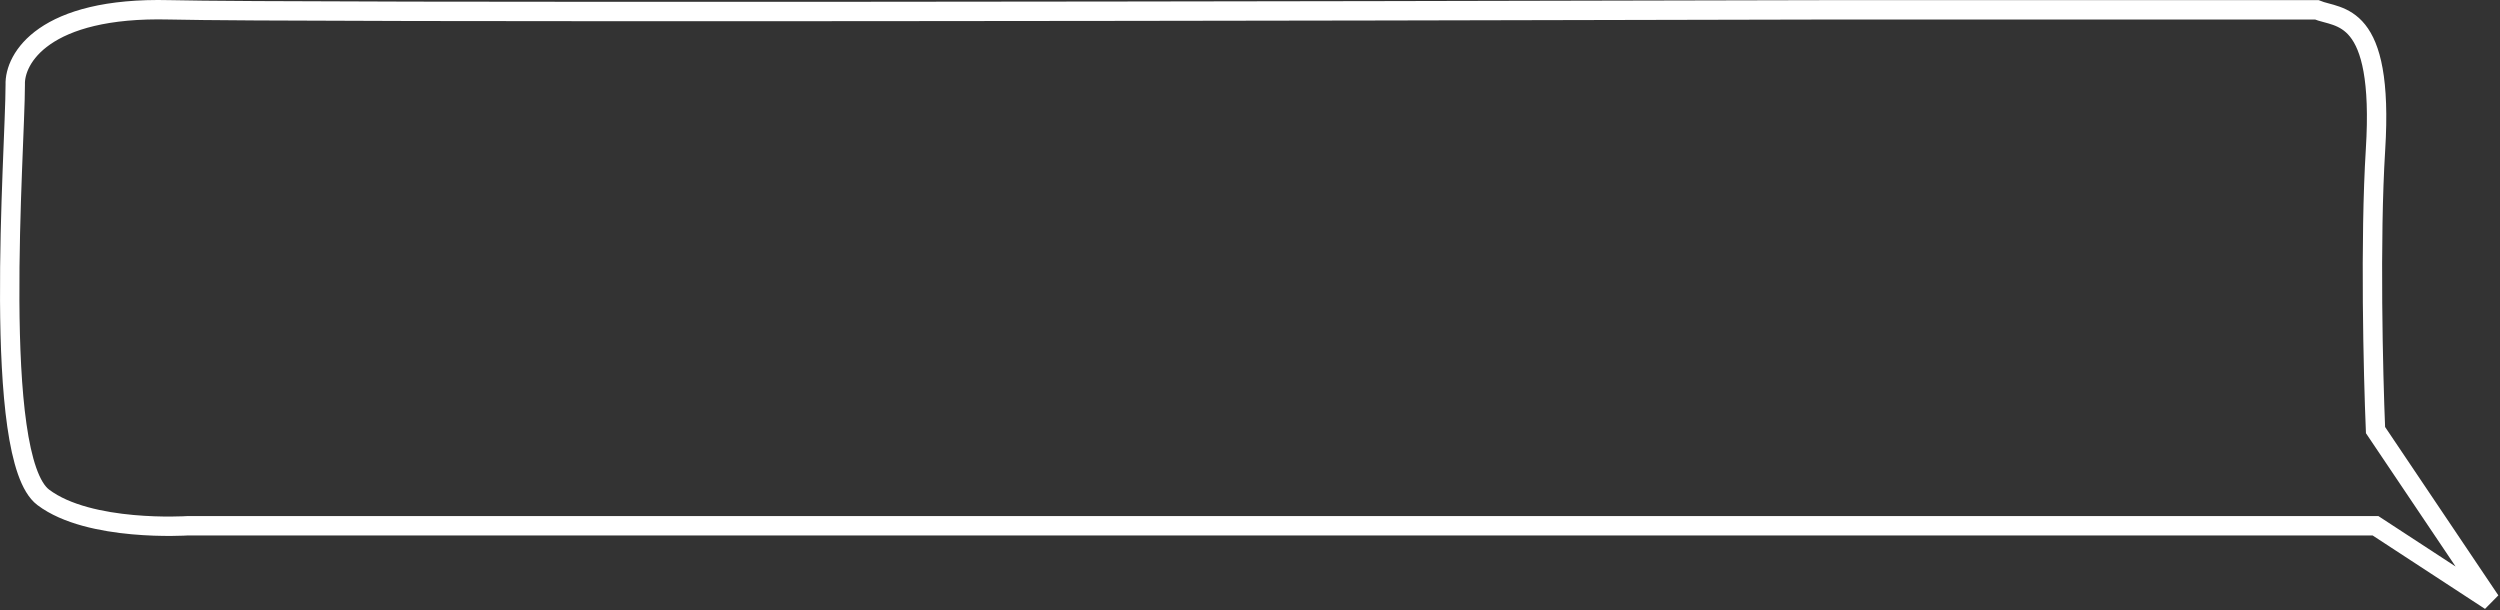 <?xml version="1.0" encoding="UTF-8"?> <svg xmlns="http://www.w3.org/2000/svg" width="774" height="189" viewBox="0 0 774 189" fill="none"><rect x="0" y="0" width="774" height="189" fill="#333333" stroke="none"/> <path d="M52.395 3.041C13.561 2.08 4.43 18.121 4.719 26.261C4.719 46.481 -2.731 141.791 13.387 153.972C27.69 164.782 58.029 162.78 58.029 162.78H597.2H735.46L771 186L735.46 133.154C734.737 115.806 733.726 74.143 735.46 46.279C738.15 3.041 724.047 5.844 717.256 3.041H568.161C412.42 3.442 91.229 4.002 52.395 3.041Z" stroke="white" stroke-width="6"></path> </svg> 
